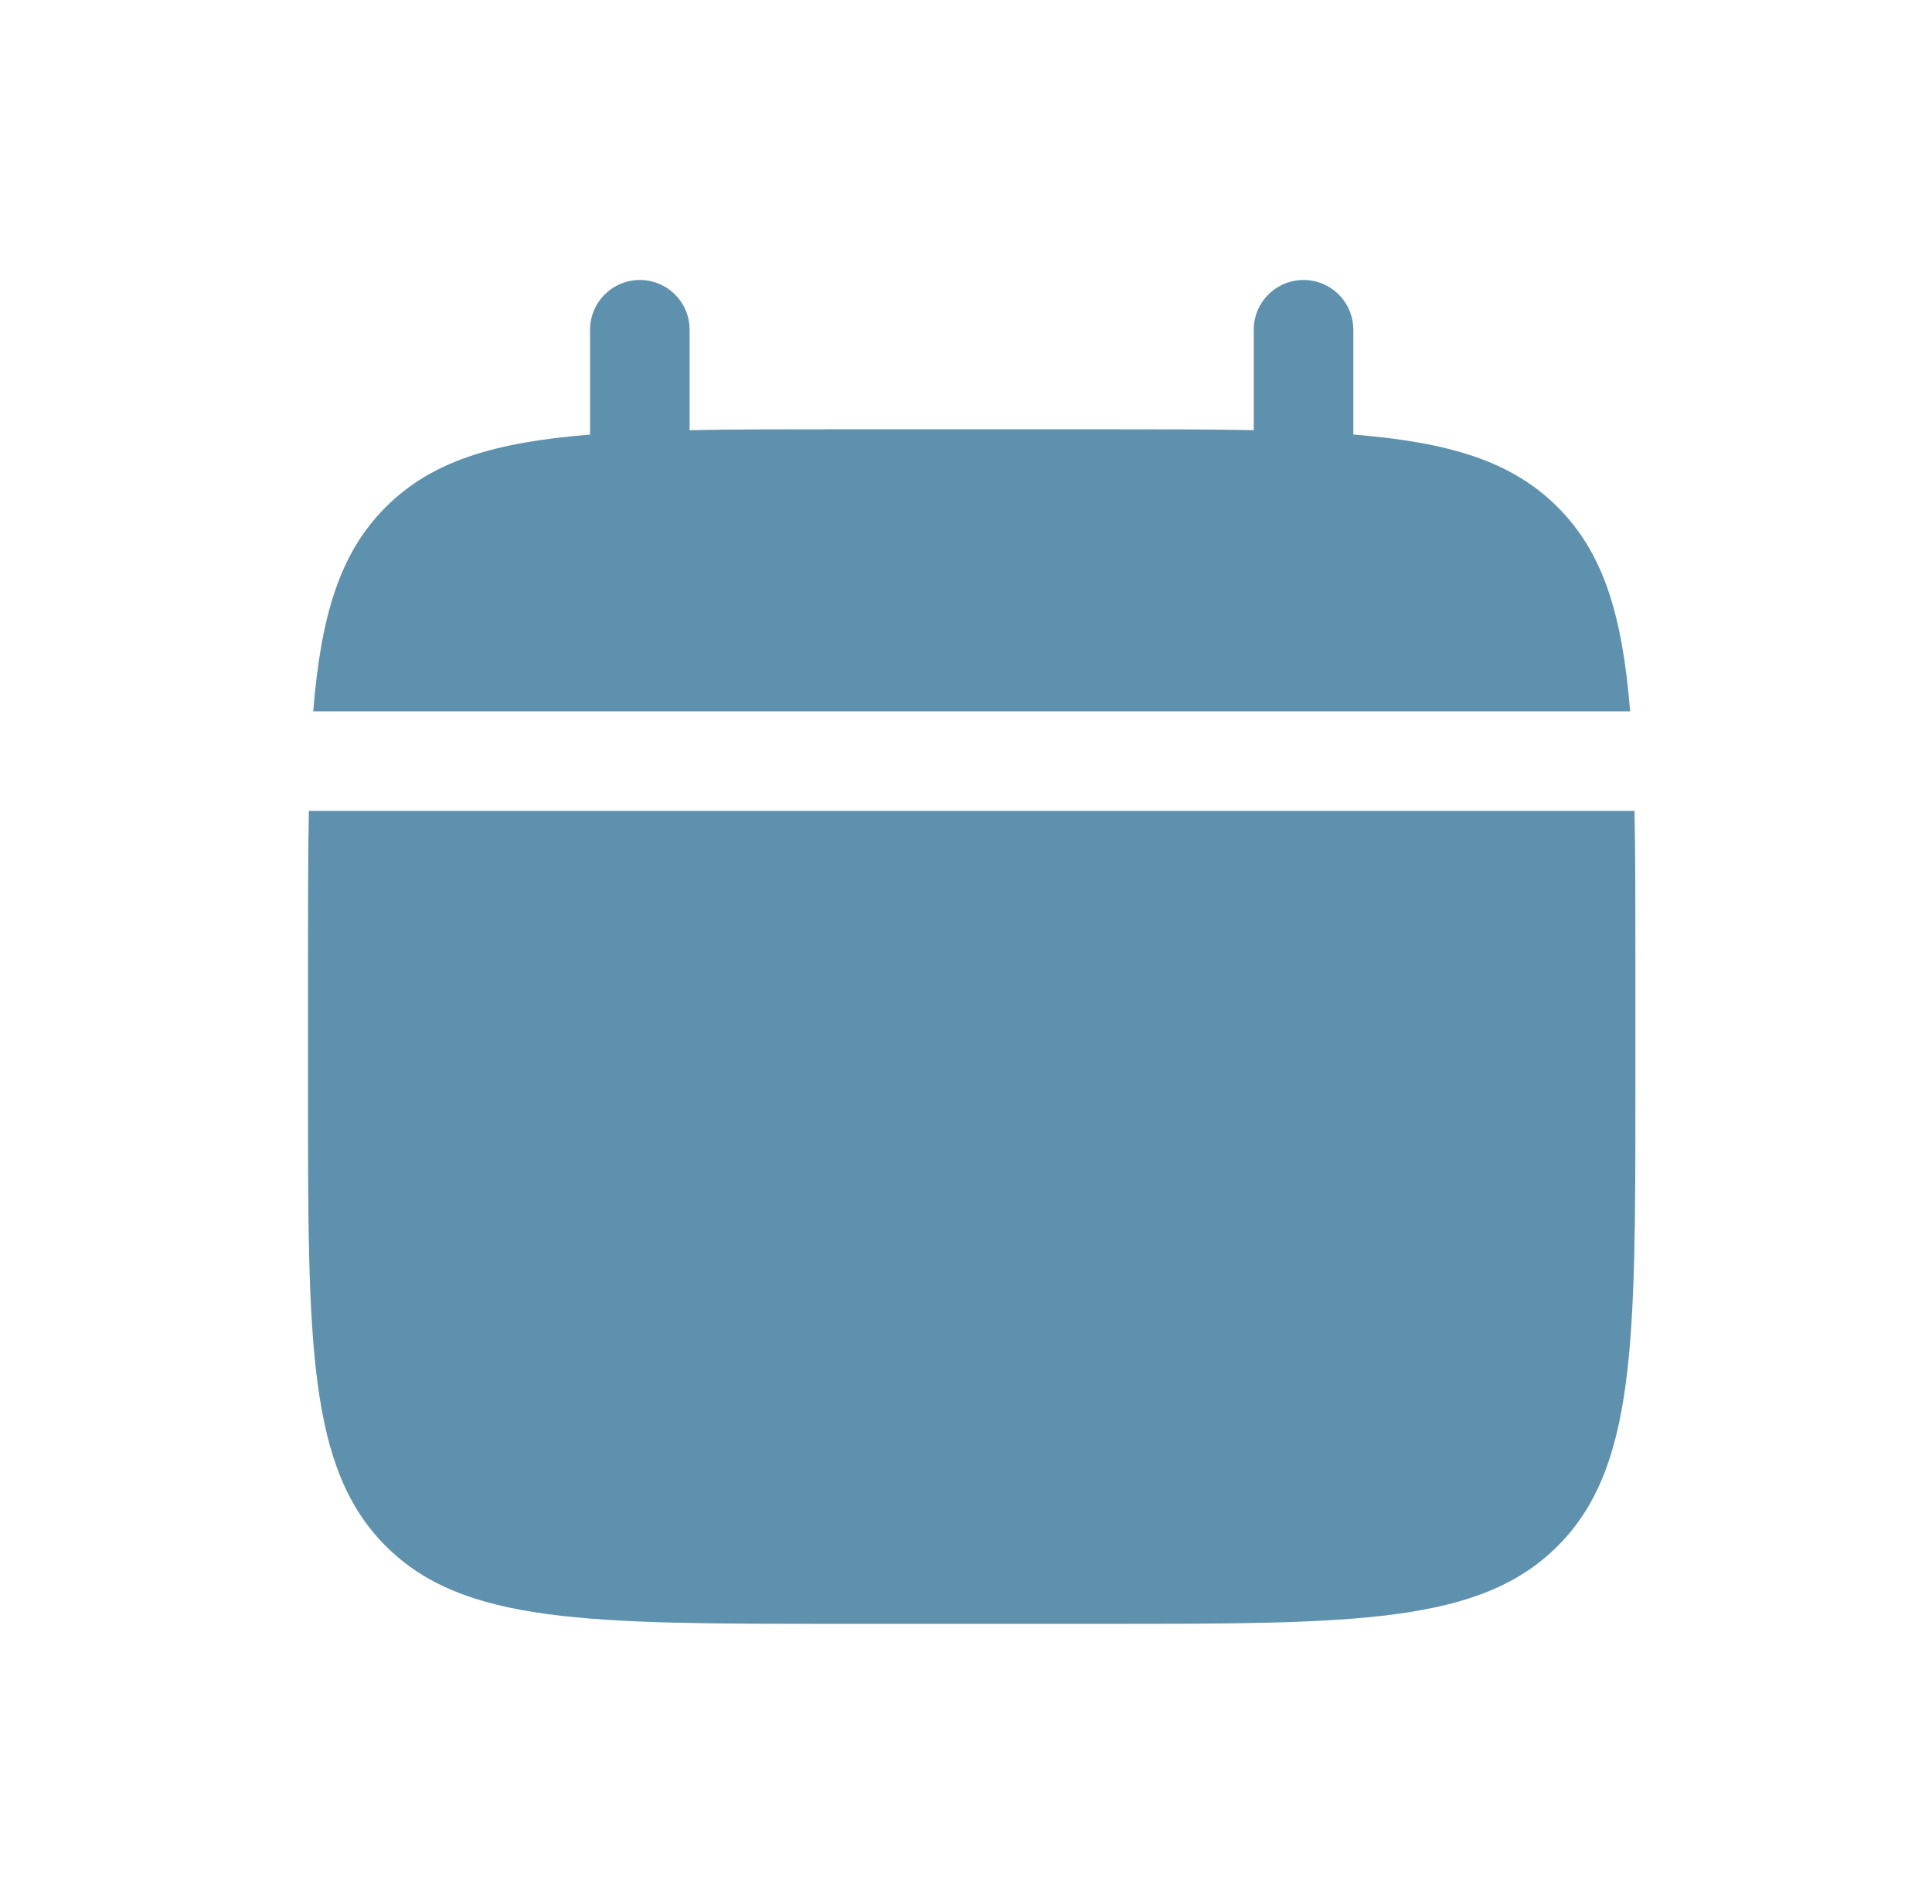 <?xml version="1.0" encoding="UTF-8"?> <svg xmlns="http://www.w3.org/2000/svg" width="69" height="68" viewBox="0 0 69 68" fill="none"><path d="M24.629 11.778C24.629 11.306 24.442 10.854 24.109 10.521C23.775 10.187 23.323 10 22.852 10C22.38 10 21.928 10.187 21.595 10.521C21.261 10.854 21.074 11.306 21.074 11.778V15.523C17.661 15.796 15.423 16.464 13.778 18.111C12.131 19.756 11.462 21.996 11.187 25.407H58.219C57.944 21.994 57.276 19.756 55.628 18.111C53.983 16.464 51.743 15.796 48.333 15.521V11.778C48.333 11.306 48.145 10.854 47.812 10.521C47.479 10.187 47.026 10 46.555 10C46.083 10 45.631 10.187 45.298 10.521C44.964 10.854 44.777 11.306 44.777 11.778V15.364C43.201 15.333 41.433 15.333 39.444 15.333H29.962C27.974 15.333 26.206 15.333 24.629 15.364V11.778Z" fill="#5E91AE"></path><path fill-rule="evenodd" clip-rule="evenodd" d="M58.407 34.297C58.407 32.308 58.407 30.54 58.376 28.964H11.031C11 30.54 11 32.308 11 34.297V39.038C11 47.976 11 52.447 13.778 55.222C16.554 58 21.024 58 29.963 58H39.444C48.382 58 52.853 58 55.629 55.222C58.407 52.447 58.407 47.976 58.407 39.038V34.297Z" fill="#5E91AE"></path></svg> 